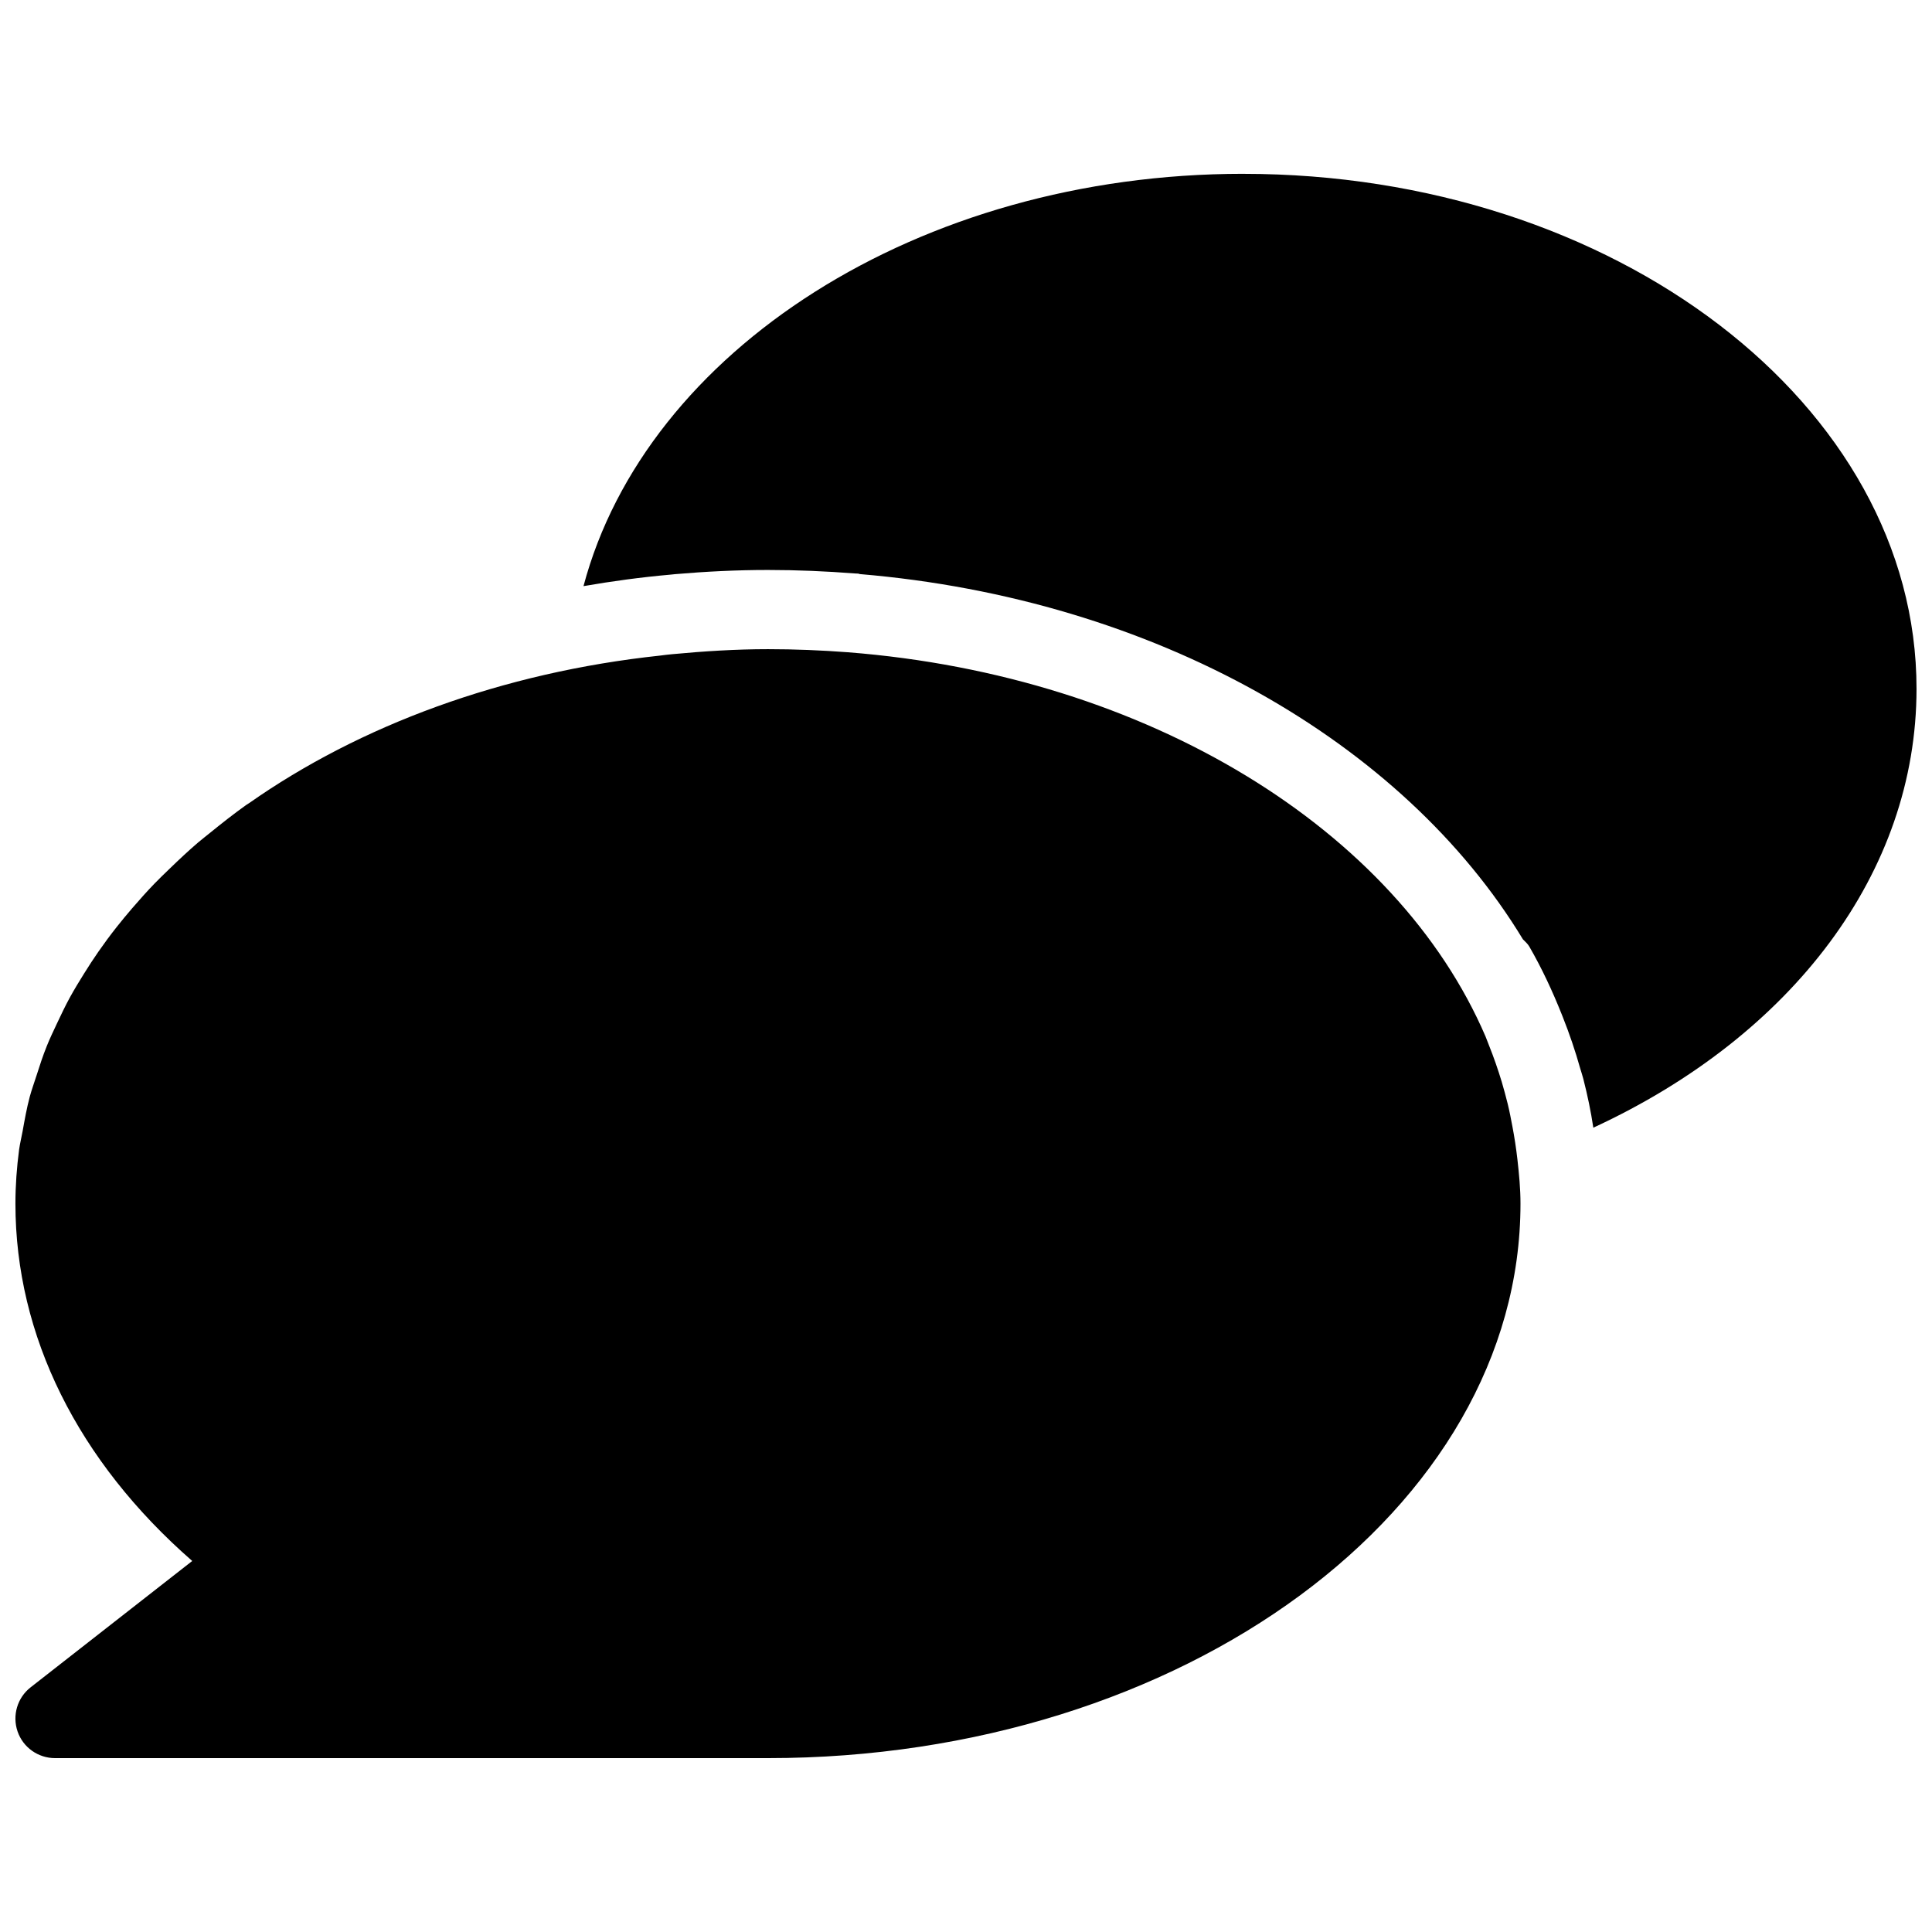 <?xml version="1.0" encoding="UTF-8"?>
<!-- Uploaded to: SVG Repo, www.svgrepo.com, Generator: SVG Repo Mixer Tools -->
<svg width="800px" height="800px" version="1.1" viewBox="144 144 512 512" xmlns="http://www.w3.org/2000/svg">
 <defs>
  <clipPath id="a">
   <path d="m148.09 190h503.81v420h-503.81z"/>
  </clipPath>
 </defs>
 <g clip-path="url(#a)">
  <path d="m544.8 442.51c-0.379-1.996-0.754-3.988-1.238-5.961-0.484-1.953-1.008-3.883-1.574-5.816-0.988-3.254-2.098-6.488-3.379-9.676-0.293-0.797-0.609-1.594-0.922-2.371-23.512-54.684-89.301-95.617-169.01-101.83-6.969-0.527-13.98-0.82-21.141-0.82-8.586 0-17.004 0.547-25.316 1.324-1.09 0.102-2.184 0.227-3.273 0.375-41.902 4.473-79.625 18.535-108.91 39.086-0.254 0.168-0.504 0.316-0.758 0.484-3.359 2.394-6.551 4.914-9.676 7.453-1.008 0.82-2.059 1.637-3.066 2.477-2.644 2.266-5.144 4.617-7.598 6.992-1.301 1.258-2.625 2.519-3.883 3.82-2.121 2.184-4.113 4.43-6.066 6.695-1.387 1.617-2.75 3.254-4.074 4.934-1.68 2.121-3.273 4.281-4.809 6.488-1.344 1.93-2.625 3.906-3.863 5.898-1.301 2.078-2.562 4.156-3.738 6.297-1.219 2.227-2.289 4.492-3.359 6.758-0.945 2.016-1.93 4.051-2.75 6.109-1.027 2.539-1.867 5.121-2.688 7.703-0.609 1.91-1.301 3.801-1.828 5.731-0.797 3-1.344 6.066-1.891 9.133-0.293 1.617-0.691 3.191-0.922 4.828-0.625 4.742-0.98 9.531-0.98 14.359 0 35.035 16.543 68.223 46.855 94.695l-42.824 33.48c-3.527 2.75-4.914 7.453-3.465 11.691 1.449 4.242 5.457 7.074 9.93 7.074h188.93c109.96 0 199.43-65.914 199.43-146.95 0-3.988-0.379-7.894-0.82-11.777-0.336-2.938-0.777-5.812-1.324-8.688zm-71.309-252.45c-86.215 0-158.32 47.023-174.86 109.27 7.621-1.324 15.344-2.371 23.238-3.066 0.336-0.02 0.652-0.082 0.988-0.105 8.102-0.695 16.328-1.113 24.664-1.113 7.766 0 15.43 0.336 23.008 0.922 0.293 0.02 0.629 0.02 0.922 0.043 0.148 0.02 0.273 0.105 0.418 0.125 78.195 6.57 144.03 44.48 175.72 96.793 0.586 0.609 1.258 1.156 1.699 1.93 3.379 5.856 6.152 11.859 8.586 17.949 0.082 0.211 0.168 0.418 0.25 0.629 1.805 4.535 3.359 9.109 4.66 13.75 0.273 0.922 0.586 1.828 0.82 2.75 1.09 4.262 1.996 8.566 2.644 12.91 52.781-24.391 85.652-67.695 85.652-116.31 0.023-75.258-80.02-136.47-178.41-136.47z"/>
 </g>
</svg>